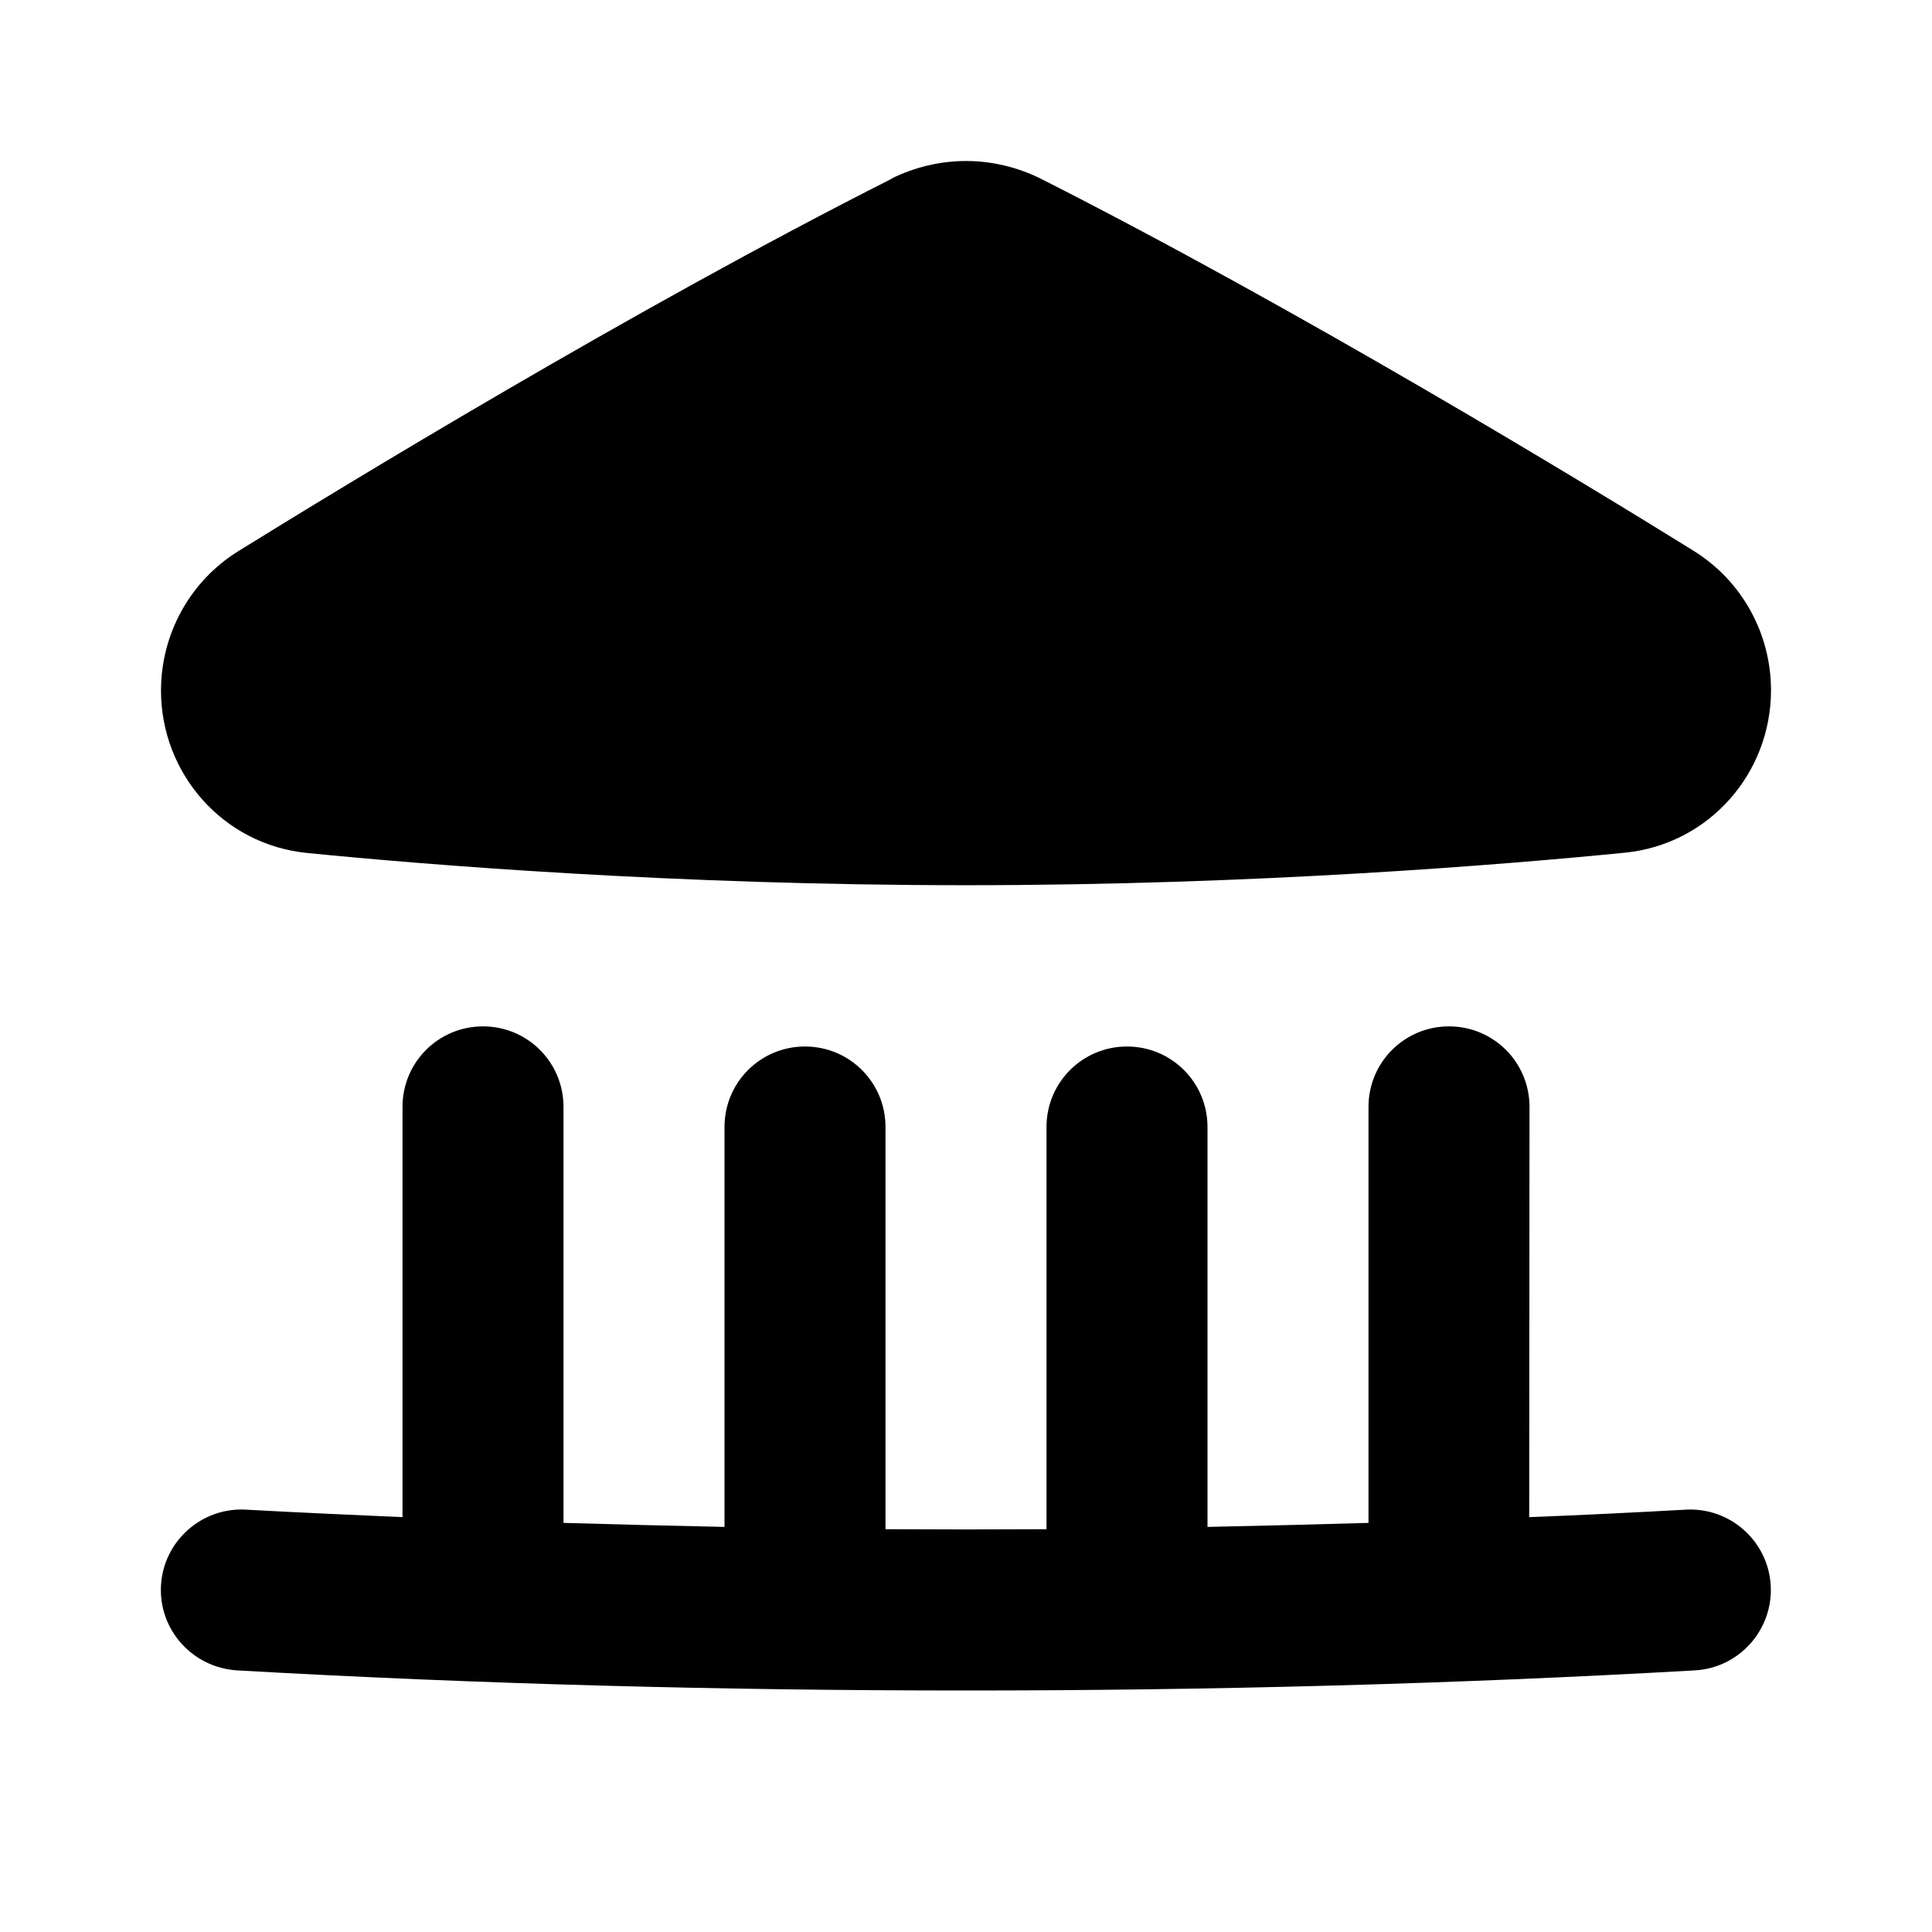 <svg xmlns="http://www.w3.org/2000/svg" viewBox="0 0 672 672"><!--! Font Awesome Pro 7.1.0 by @fontawesome - https://fontawesome.com License - https://fontawesome.com/license (Commercial License) Copyright 2025 Fonticons, Inc. --><path fill="currentColor" d="M310.1 62.1C318.2 58.1 327.1 56 336 56C344.9 56 353.8 58.1 361.9 62.1C452 107.7 553.2 169.3 589.1 191.6C606 202.1 616 220.5 616 240.1C616 268.9 594.5 293.7 565.1 296.6C523.6 300.7 437.1 307.9 336 307.9C234.9 307.9 148.3 300.8 106.9 296.7C77.5 293.8 56 269 56 240.2C56 220.6 66 202.2 82.9 191.7C118.9 169.4 220 107.7 310.1 62.2zM140 385L140 527.7C121.9 526.9 103.8 526.1 85.6 525.1C70.2 524.2 56.9 536 56 551.4C55.1 566.8 66.9 580 82.4 581C166.8 585.8 251.5 588 336 588C420.5 588 505.2 585.8 589.6 581C605 580.1 616.8 566.8 615.9 551.4C615 536 601.7 524.2 586.3 525.1C568.2 526.1 550.1 527 531.9 527.7L532 385C532 369.5 519.5 357 504 357C488.5 357 476 369.5 476 385L476 529.7C458.6 530.2 439.8 530.7 420 531.1L420 392C420 376.5 407.5 364 392 364C376.5 364 364 376.5 364 392L364 531.9C345.6 532 326.4 532 308 531.9L308 392C308 376.5 295.5 364 280 364C264.5 364 252 376.5 252 392L252 531.1C232.2 530.7 213.4 530.2 196 529.7L196 385C196 369.5 183.5 357 168 357C152.5 357 140 369.5 140 385z"/></svg>